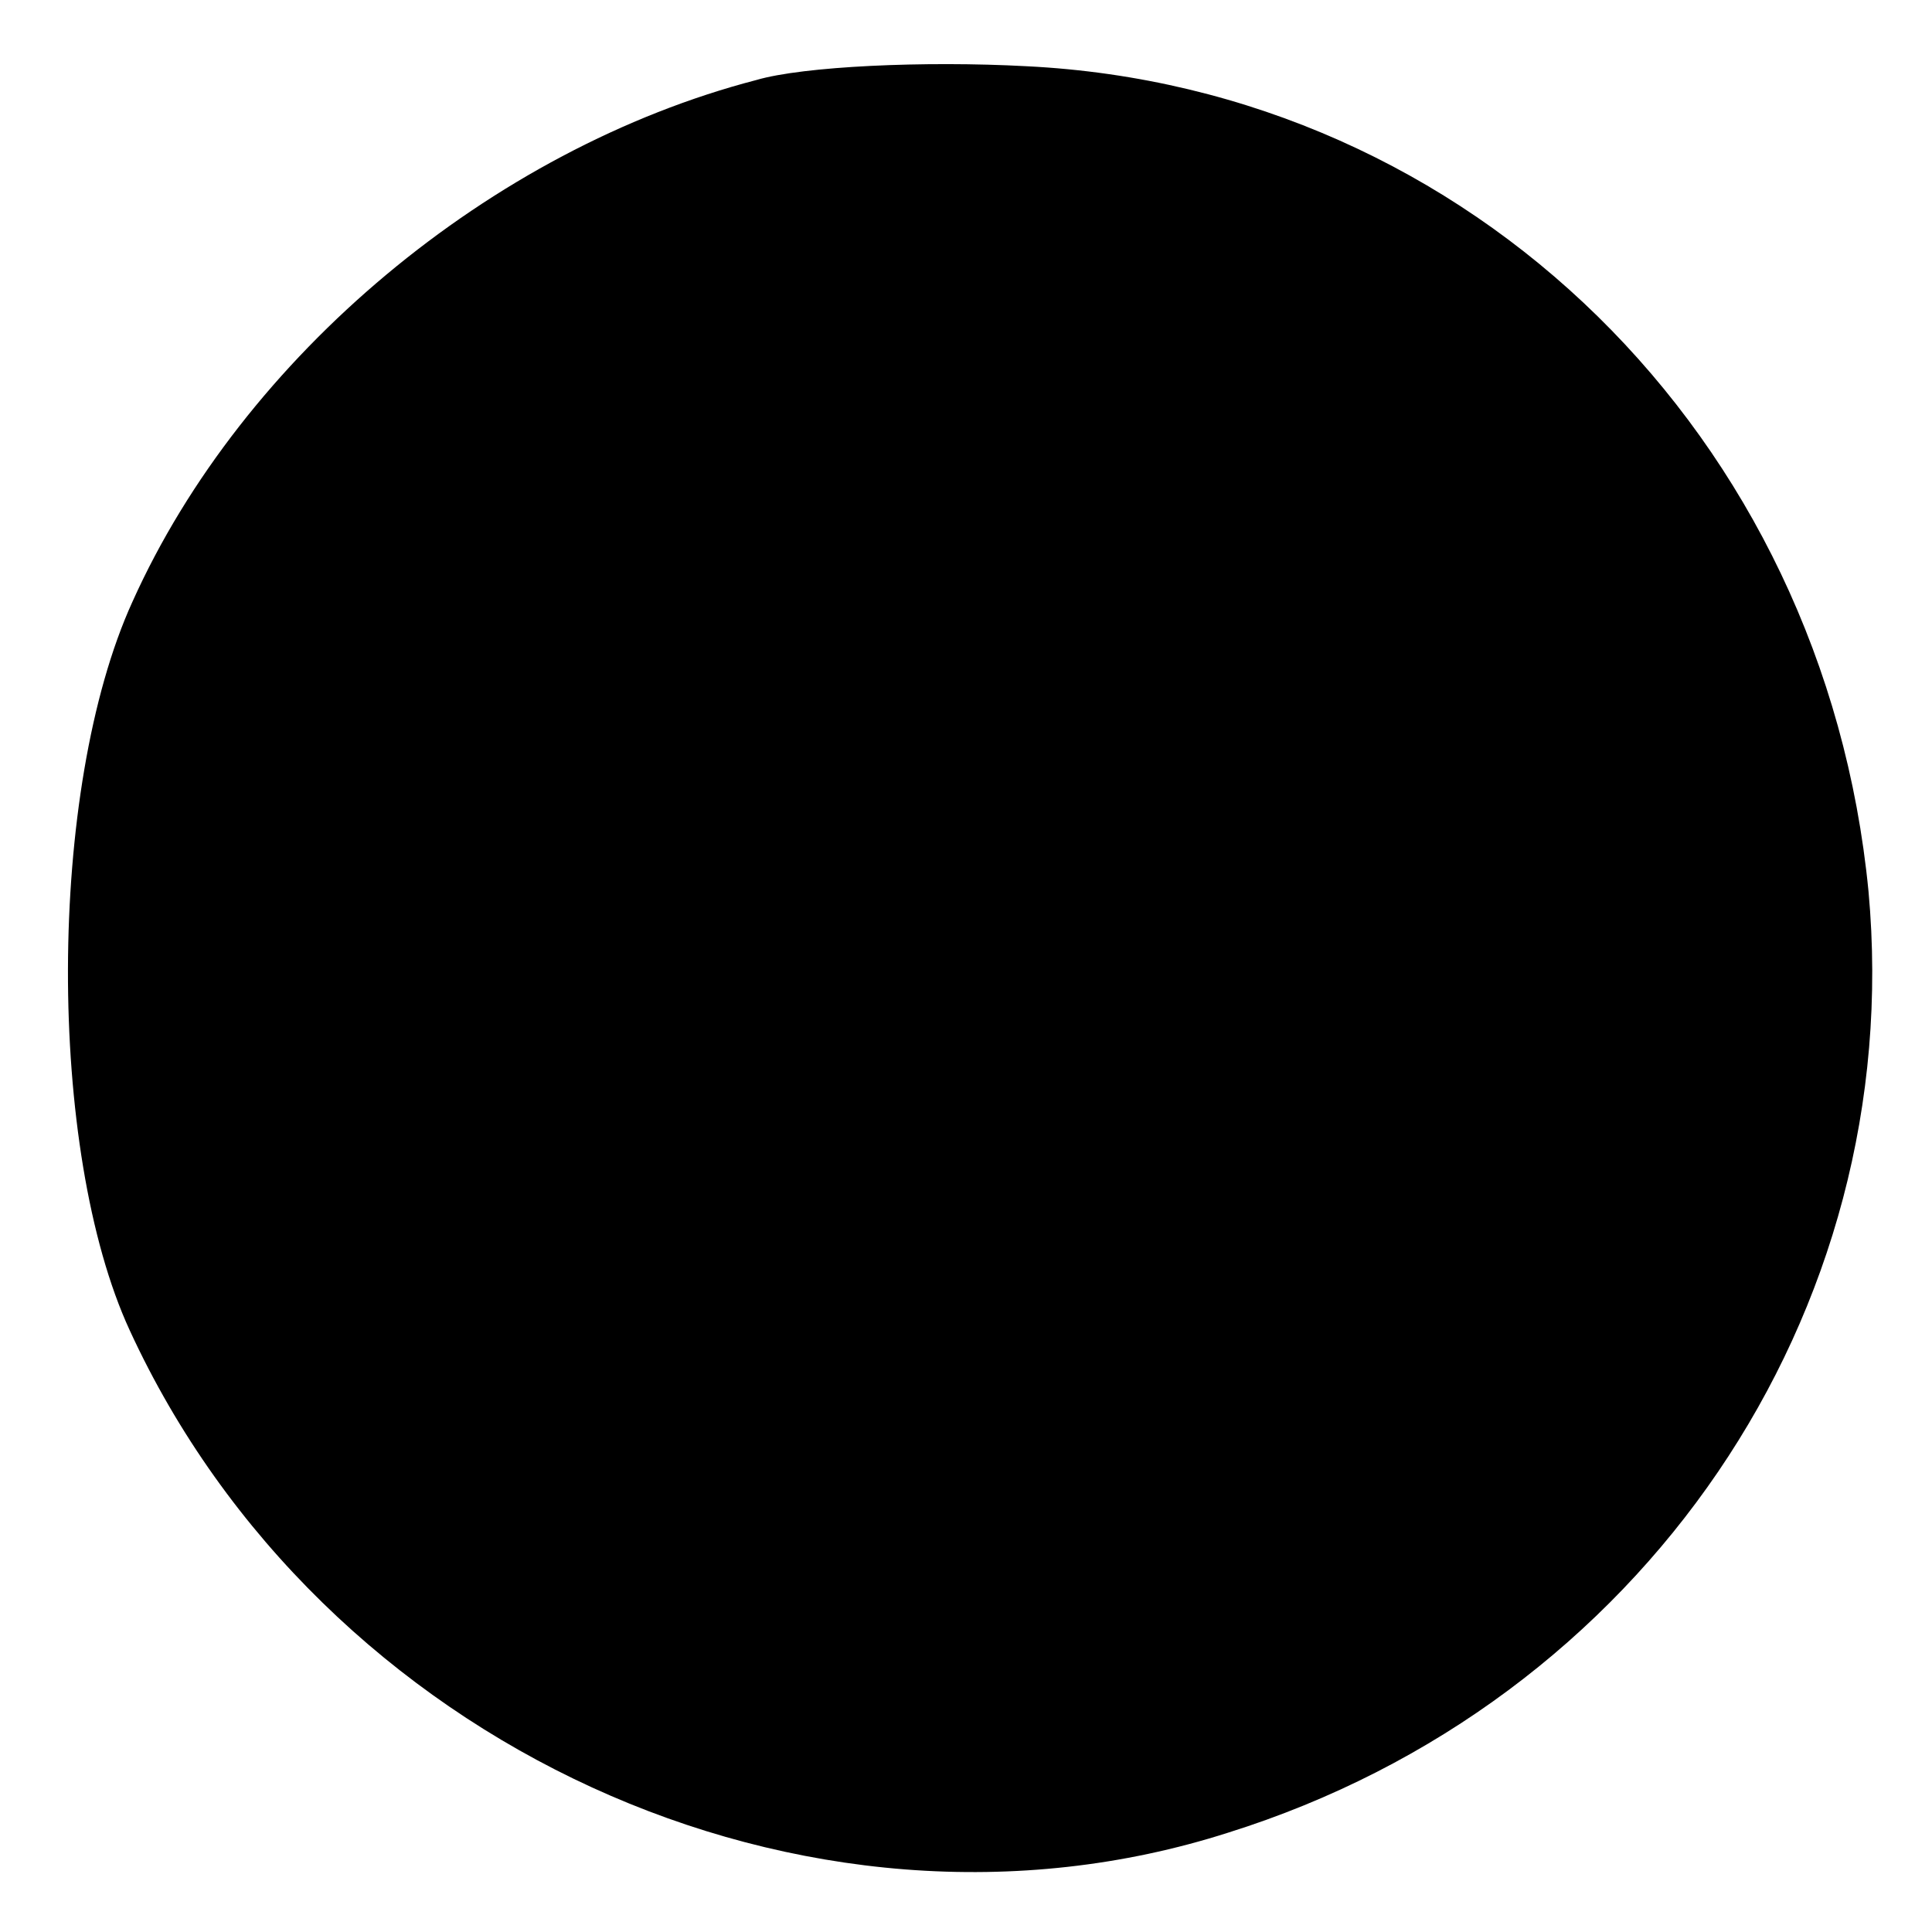 <?xml version="1.0" standalone="no"?>
<!DOCTYPE svg PUBLIC "-//W3C//DTD SVG 20010904//EN"
 "http://www.w3.org/TR/2001/REC-SVG-20010904/DTD/svg10.dtd">
<svg version="1.0" xmlns="http://www.w3.org/2000/svg"
 width="70pt" height="70pt" viewBox="0 0 70 70"
 preserveAspectRatio="xMidYMid meet">
<g transform="translate(0,70) scale(0.1,-0.1)"
fill="#000000" stroke="none">
<path d="M274 671 c-96 -25 -186 -100 -226 -189 -31 -68 -31 -199 -1 -264 69
-150 245 -231 398 -182 150 47 246 188 232 341 -16 165 -144 291 -305 299 -37
2 -81 0 -98 -5z"/>
</g>
</svg>
